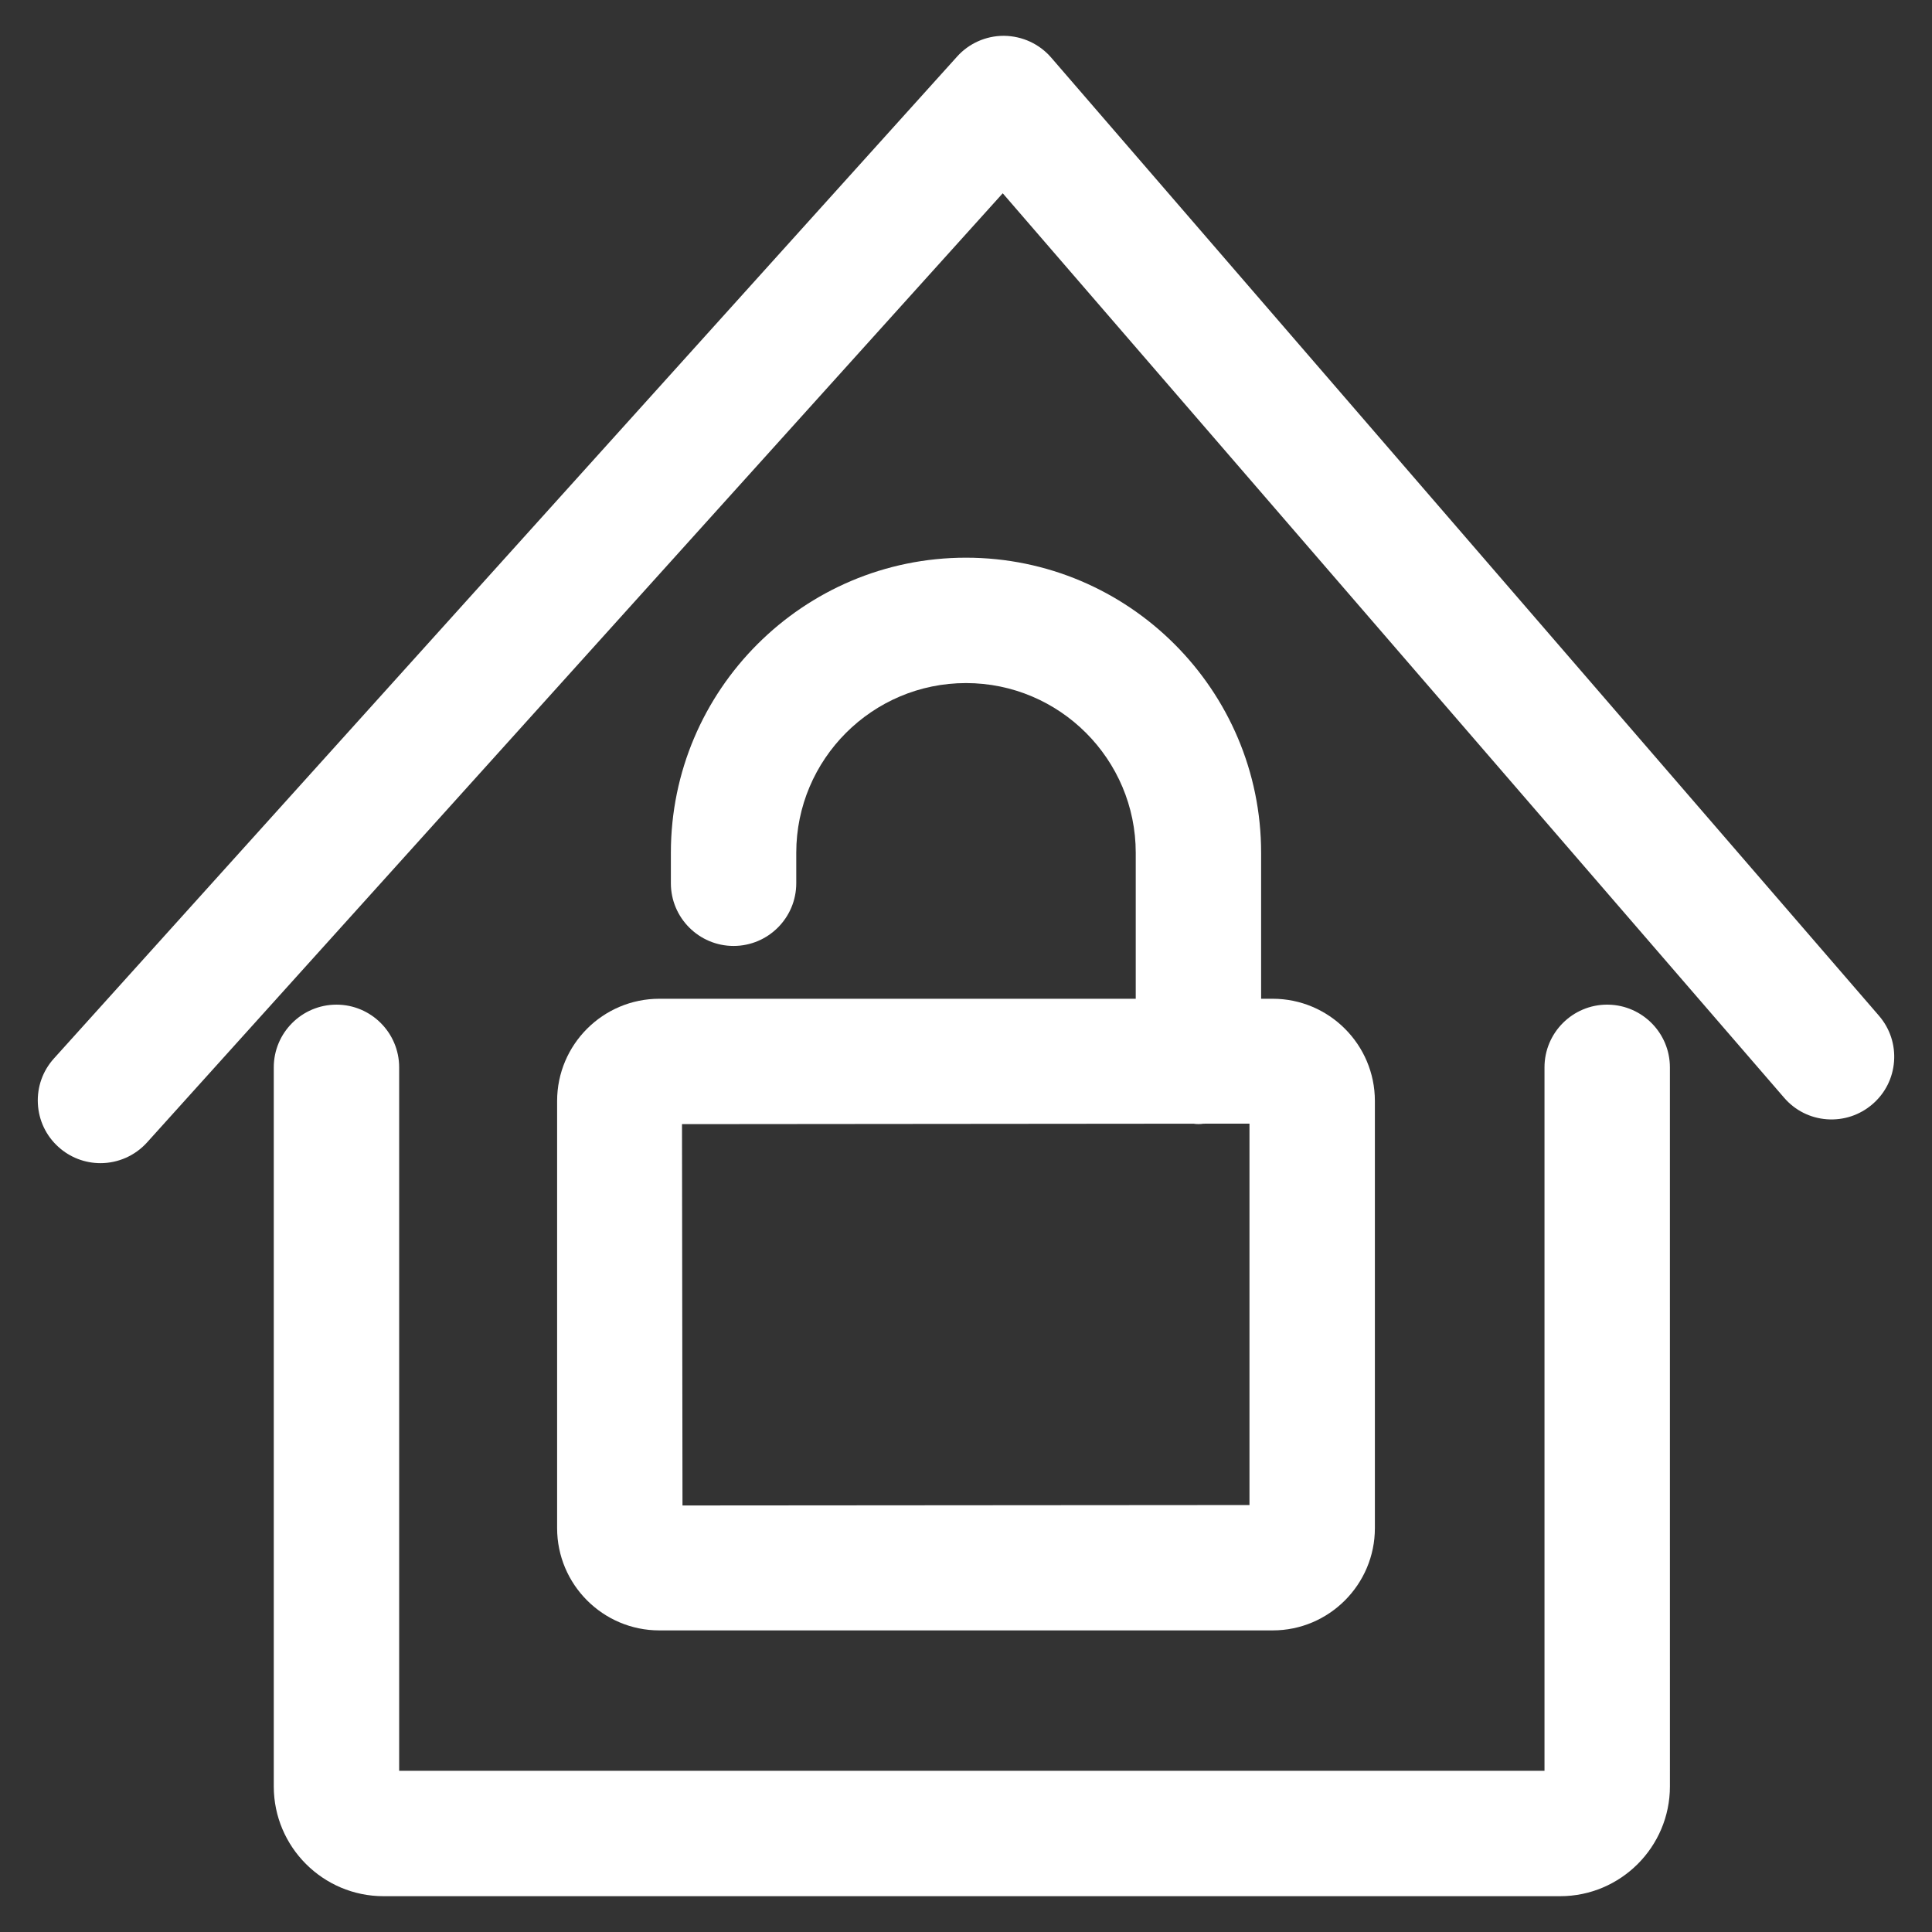 <?xml version="1.0" encoding="UTF-8"?><svg id="a" xmlns="http://www.w3.org/2000/svg" viewBox="0 0 512 512"><rect x="0" y="0" width="512" height="512" fill="#333333" stroke="none"/><defs><style>.b{fill:#fff;}</style></defs><path class="b" d="M174.728,264.681c-14.936,0-27.086,12.151-27.086,27.087v113.201c0,14.945,12.151,27.104,27.086,27.104h162.543c14.936,0,27.087-12.159,27.087-27.104v-113.201c0-14.936-12.151-27.087-27.087-27.087h-3.061v-38.677c0-43.126-35.085-78.211-78.211-78.211s-78.211,35.085-78.211,78.211v8.067c0,9.161,7.453,16.614,16.614,16.614,9.161,0,16.614-7.453,16.614-16.614v-8.067c0-24.804,20.18-44.983,44.983-44.983s44.983,20.18,44.983,44.983v38.677h-126.255Zm6.007,33.228l135.559-.121c.71,.137,1.898,.138,2.608-.002l12.222-.012v101.077l-150.258,.114-.13-101.057Z"/><path class="b" d="M426.228,266.245c-.102-.005-.203-.008-.306-.008-9.161,0-16.614,7.453-16.614,16.614v186.422l-303.526,.005v-186.422c0-9.161-7.453-16.614-16.614-16.614s-16.614,7.453-16.614,16.614v190.558c0,16.044,13.053,29.097,29.097,29.097H413.449c16.044,0,29.097-13.053,29.097-29.097l-.005-190.558c0-9.059-7.29-16.447-16.312-16.611Z"/><path class="b" d="M497.935,269.17c-.024-.028-.049-.057-.074-.085L278.551,15.234c-3.102-3.586-7.612-5.68-12.457-5.744h-.105c-4.706,0-9.204,2.003-12.334,5.486L14.304,280.494c-2.98,3.295-4.496,7.553-4.269,11.988s2.171,8.516,5.453,11.47c3.051,2.77,7.008,4.295,11.142,4.295,4.694,0,9.19-2,12.334-5.487L265.735,51.22l207.064,239.677c2.891,3.362,6.915,5.395,11.334,5.722,4.433,.321,8.738-1.099,12.098-4.005,3.355-2.886,5.384-6.912,5.71-11.337,.328-4.441-1.095-8.74-4.006-12.106Z"/></svg>